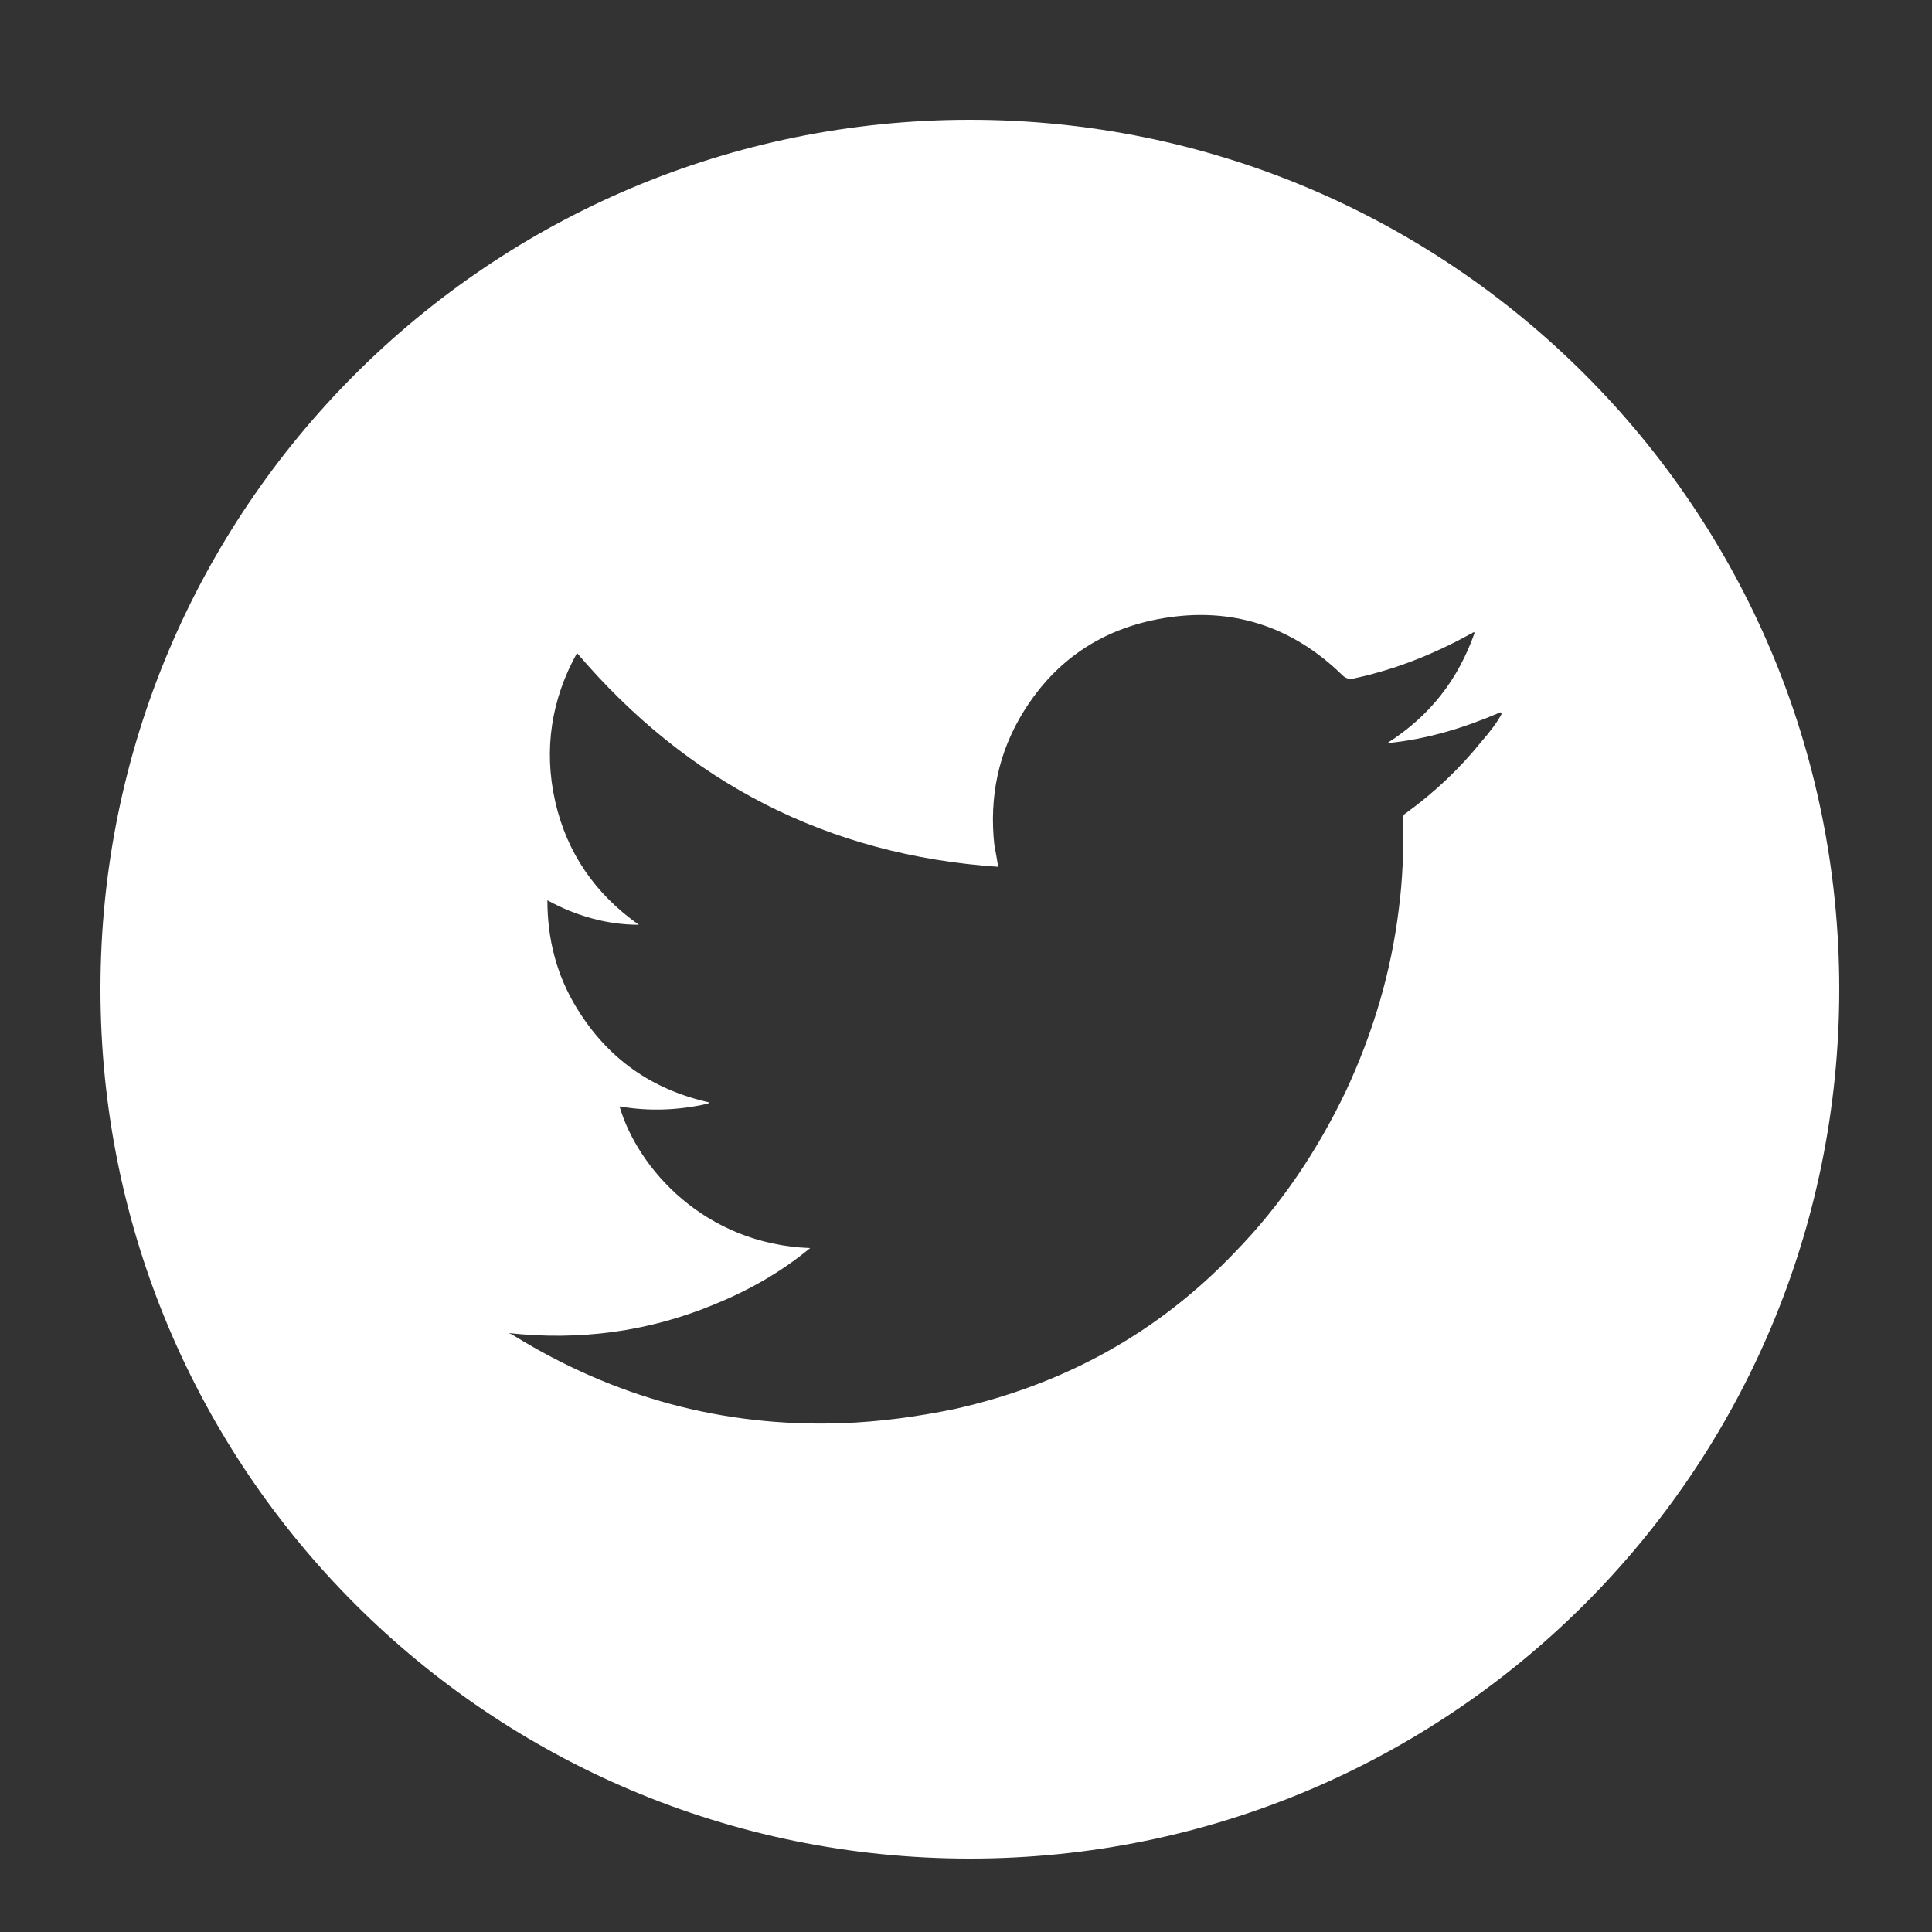 <?xml version="1.0" encoding="utf-8"?>
<!-- Generator: Adobe Illustrator 19.2.0, SVG Export Plug-In . SVG Version: 6.00 Build 0)  -->
<svg version="1.1" id="Capa_1" xmlns="http://www.w3.org/2000/svg" xmlns:xlink="http://www.w3.org/1999/xlink" x="0px" y="0px"
	 viewBox="0 0 150 150" style="enable-background:new 0 0 150 150;" xml:space="preserve">
<rect x="0" y="0" width="150" height="150" fill="#333333" stroke="none"/>
<style type="text/css">
	.st0{fill:#FFFFFF;}
</style>
<g>
	<g>
		<path class="st0" d="M75.3,9.3C38,9.3,7.8,39.5,7.8,76.8s30.2,67.5,67.5,67.5s67.5-30.2,67.5-67.5S112.6,9.3,75.3,9.3z M115,57.6
			c-1.7,2.1-3.6,3.9-5.8,5.5c-0.2,0.1-0.3,0.3-0.3,0.5c0.1,2.4,0,4.7-0.3,7c-0.6,4.9-2,9.6-4.1,14.1c-2.2,4.6-5,8.8-8.6,12.5
			c-6,6.3-13.3,10.3-21.8,12.2c-2.9,0.6-5.9,1-8.8,1.1c-9.2,0.3-17.6-2-25.4-6.8c-0.1-0.1-0.2-0.1-0.4-0.2
			c5.5,0.6,10.8-0.1,15.9-2.2c2.7-1.1,5.2-2.5,7.5-4.4c-8.2-0.3-13.4-6.2-14.8-11c2.3,0.4,4.6,0.3,6.8-0.2c0.1,0,0.1-0.1,0.2-0.1
			c-4.5-1-7.9-3.4-10.3-7.3c-1.6-2.6-2.3-5.4-2.3-8.4c2.2,1.2,4.6,1.9,7.1,1.9c-3.4-2.4-5.6-5.6-6.5-9.6s-0.3-7.9,1.7-11.5
			c8.6,10.1,19.5,15.7,32.7,16.6c-0.1-0.6-0.2-1.2-0.3-1.7c-0.4-3.7,0.3-7.2,2.3-10.4c2.5-4,6.1-6.4,10.8-7.2
			c5.3-0.9,10,0.6,13.9,4.4c0.3,0.3,0.5,0.3,0.8,0.3c3.3-0.7,6.3-1.9,9.2-3.5c0.1,0,0.1-0.1,0.2-0.1c0,0,0,0,0.1,0
			c-1.3,3.7-3.5,6.5-6.8,8.6c3.1-0.3,6-1.2,8.8-2.4c0,0,0,0.1,0.1,0.1C116.3,56,115.7,56.8,115,57.6z"/>
	</g>
</g>
</svg>
